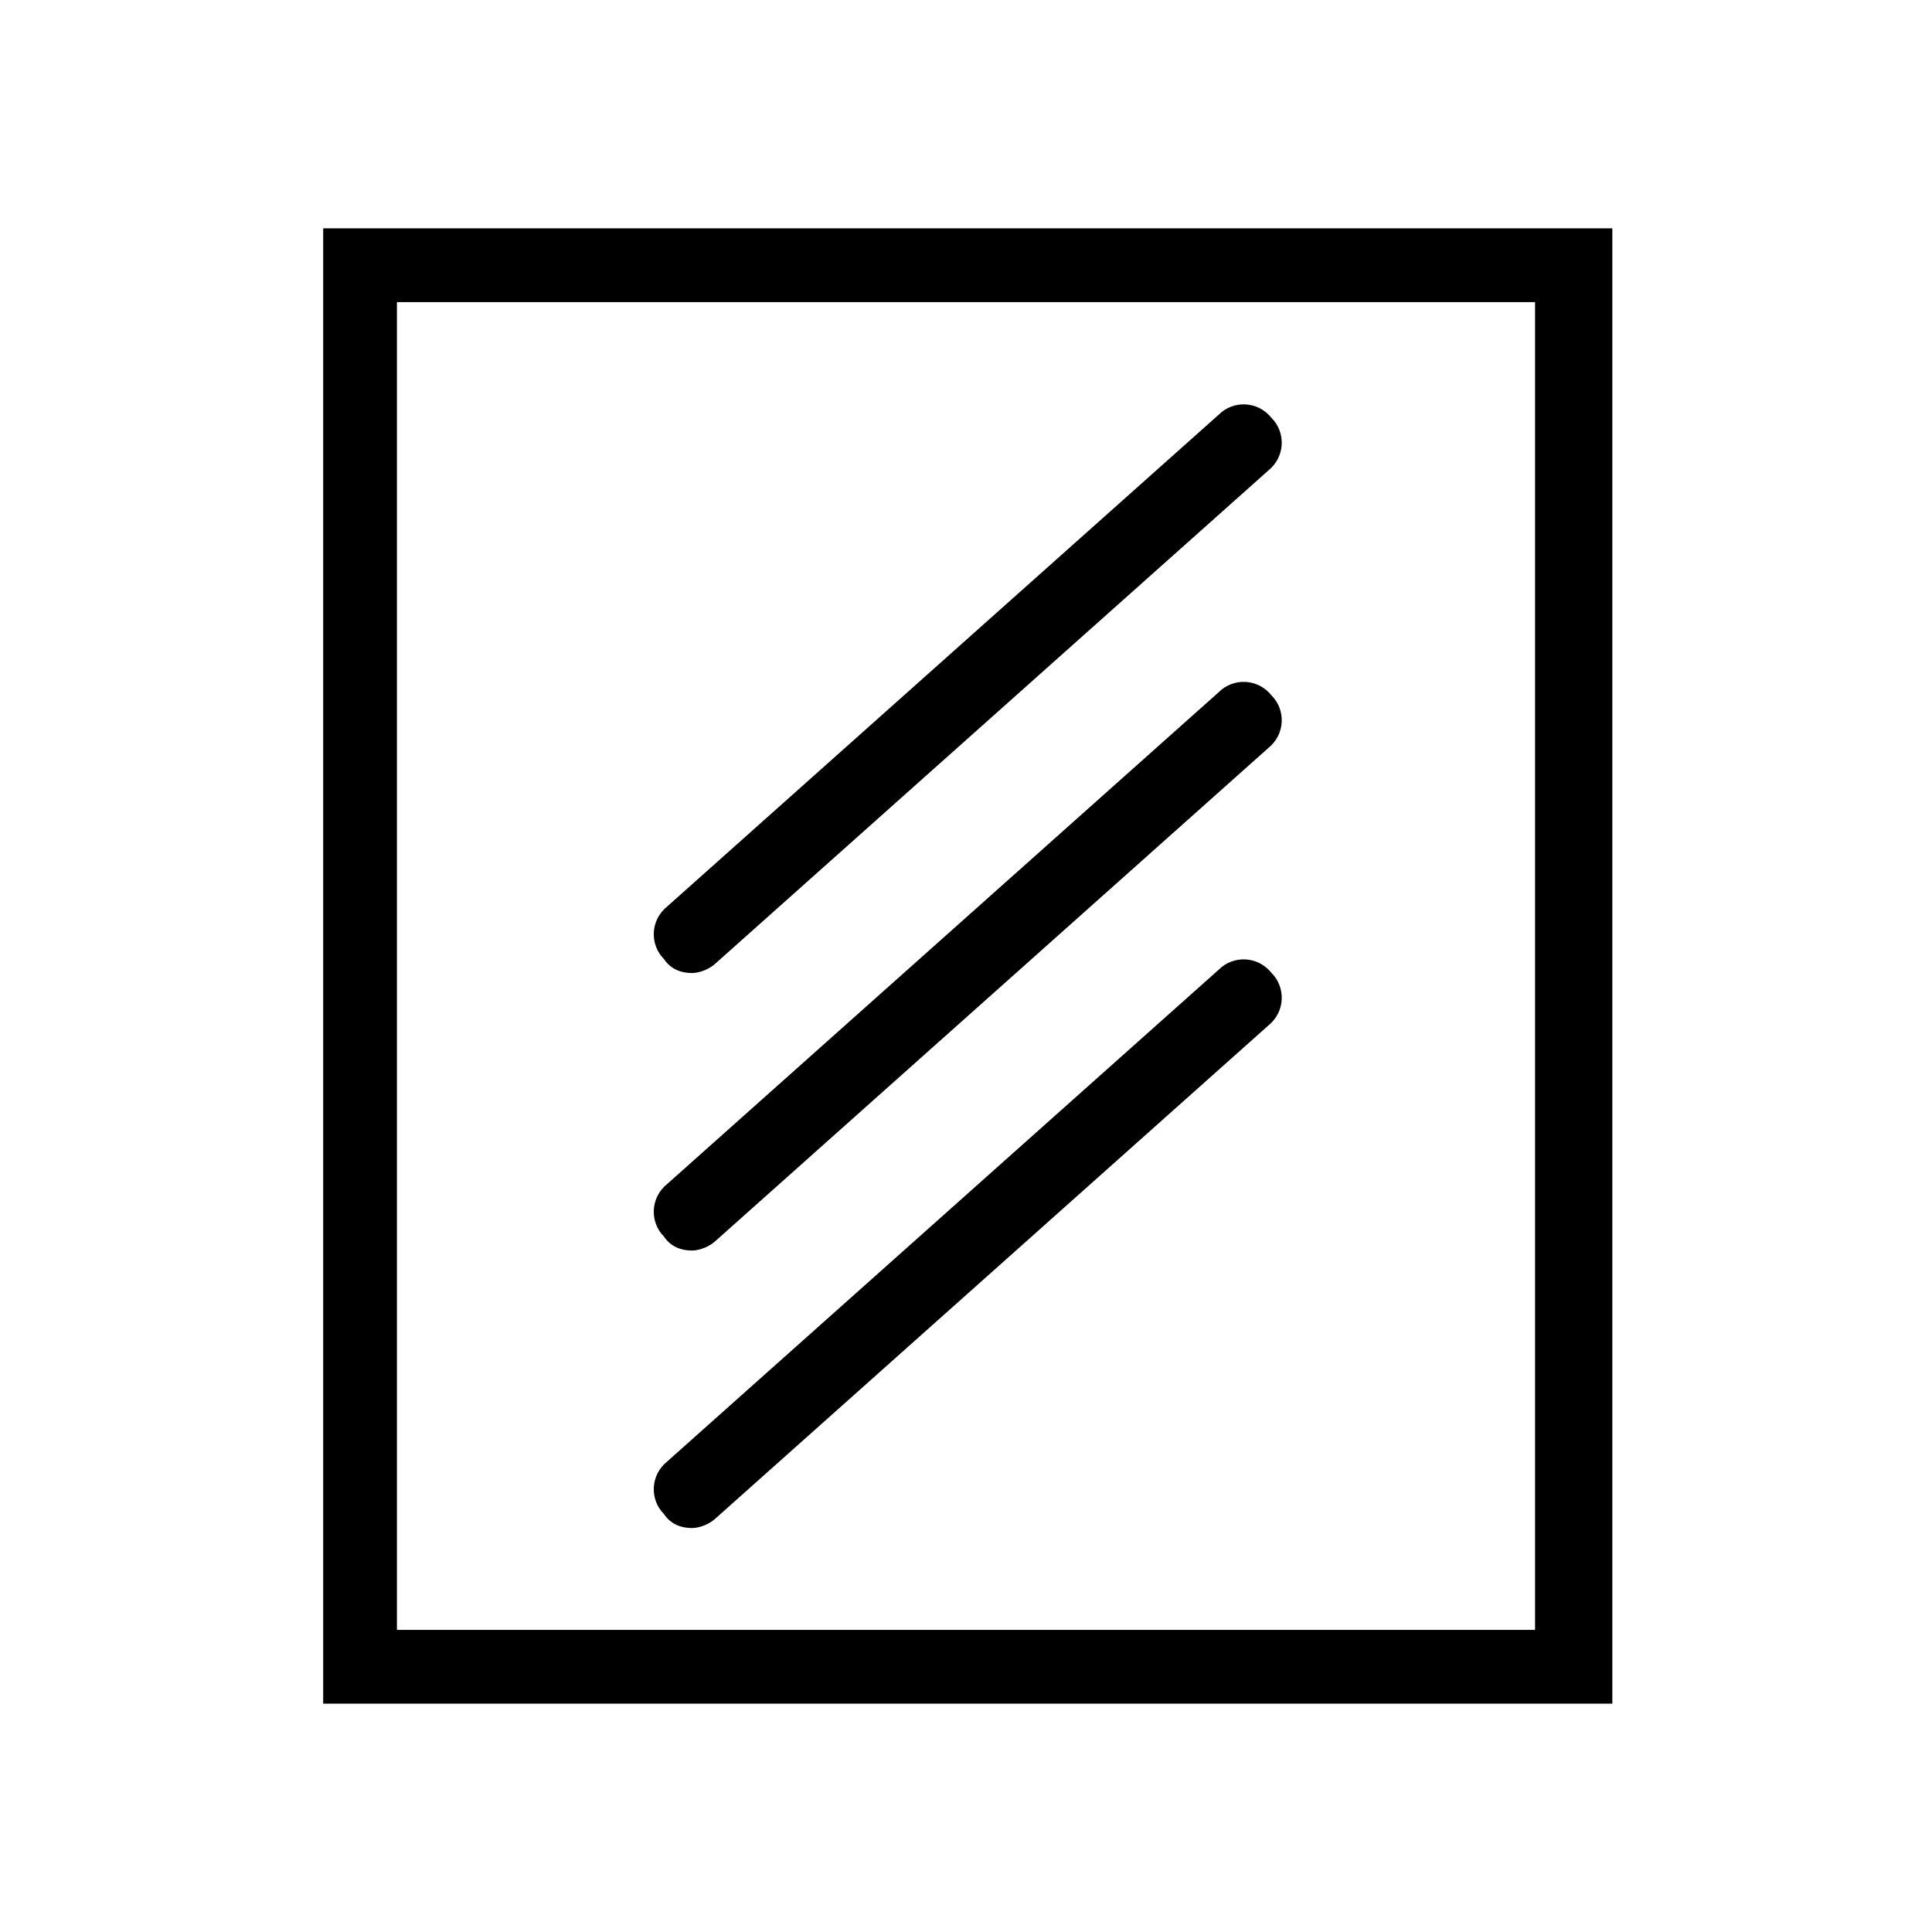 <?xml version="1.0" encoding="UTF-8"?> <svg xmlns="http://www.w3.org/2000/svg" xmlns:xlink="http://www.w3.org/1999/xlink" version="1.1" id="Layer_1" x="0px" y="0px" viewBox="0 0 55 55" style="enable-background:new 0 0 55 55;" xml:space="preserve"> <g id="Layer_1_00000150824974173688005050000002177780132681348231_"> </g> <title>468-Yoga Mat</title> <path d="M45.8,48.5H9.2V6.5h36.7V48.5z M11.3,46.4h32.4V8.6H11.3V46.4z"></path> <g> <path d="M19.7,27.7c-0.3,0-0.6-0.1-0.8-0.4c-0.4-0.4-0.4-1.1,0.1-1.5l15.7-14c0.4-0.4,1.1-0.4,1.5,0.1c0.4,0.4,0.4,1.1-0.1,1.5 l-15.7,14C20.2,27.6,19.9,27.7,19.7,27.7z"></path> <path d="M19.7,35.6c-0.3,0-0.6-0.1-0.8-0.4c-0.4-0.4-0.4-1.1,0.1-1.5l15.7-14c0.4-0.4,1.1-0.4,1.5,0.1c0.4,0.4,0.4,1.1-0.1,1.5 l-15.7,14C20.2,35.5,19.9,35.6,19.7,35.6z"></path> <path d="M19.7,43.5c-0.3,0-0.6-0.1-0.8-0.4c-0.4-0.4-0.4-1.1,0.1-1.5l15.7-14c0.4-0.4,1.1-0.4,1.5,0.1c0.4,0.4,0.4,1.1-0.1,1.5 l-15.7,14C20.2,43.4,19.9,43.5,19.7,43.5z"></path> </g> </svg> 